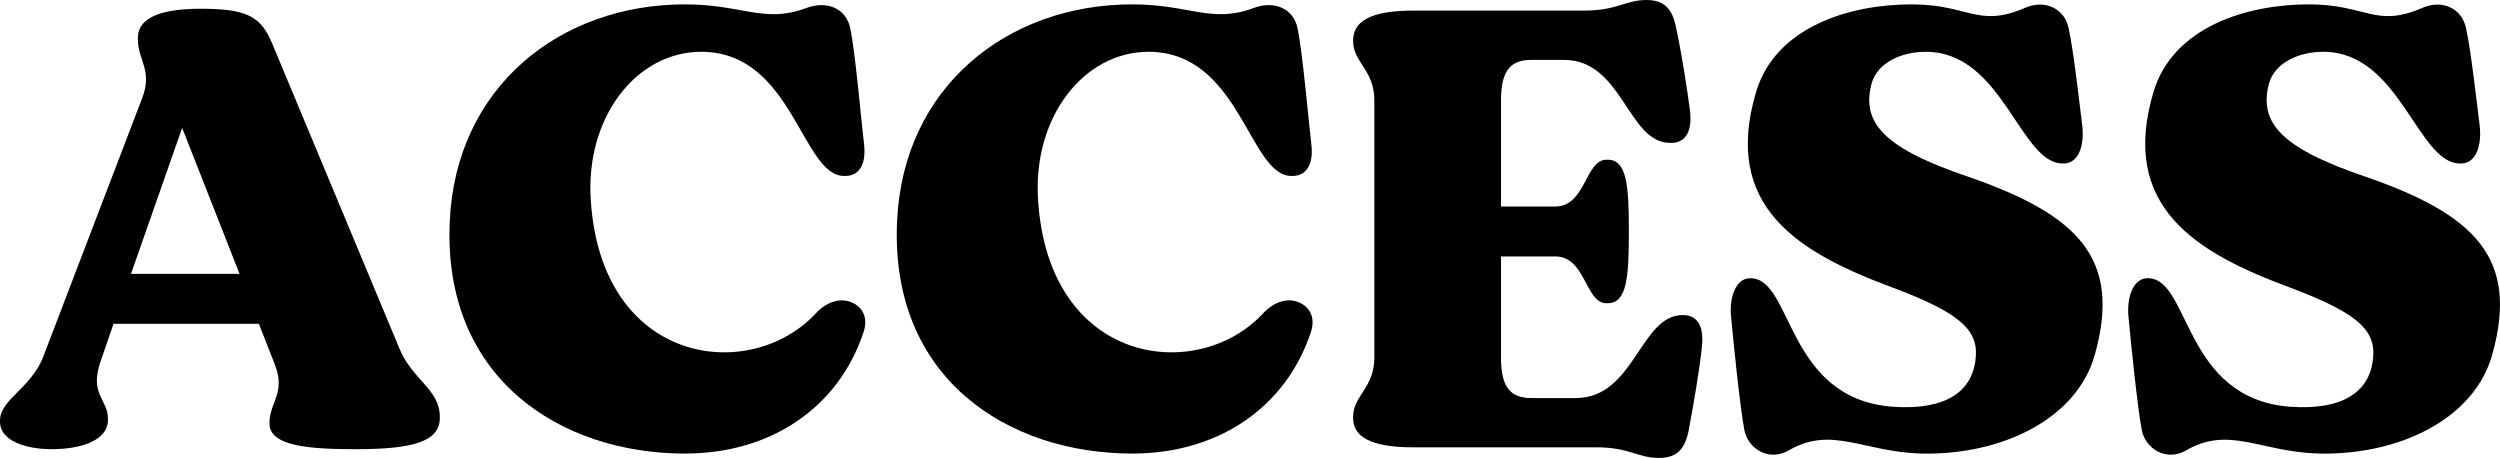 <?xml version="1.0" encoding="UTF-8"?> <!-- Generator: Adobe Illustrator 24.1.1, SVG Export Plug-In . SVG Version: 6.00 Build 0) --> <svg xmlns="http://www.w3.org/2000/svg" xmlns:xlink="http://www.w3.org/1999/xlink" version="1.1" id="レイヤー_1" x="0px" y="0px" viewBox="0 0 164.301 30.095" style="enable-background:new 0 0 164.301 30.095;" xml:space="preserve"> <g> <path d="M28.905,27.389c0,0.082,0,0,0,0.082c0,1.558-1.804,2.05-5.494,2.05 c-2.952,0-5.699-0.164-5.699-1.681c0-0.041,0,0,0-0.041c0-1.395,1.107-1.969,0.328-3.896l-1.025-2.624 H7.462l-0.82,2.378c-0.82,2.296,0.451,2.542,0.451,3.854c0,0.082,0,0.041,0,0.082 c0,1.394-1.845,1.927-3.69,1.927C1.722,29.521,0,28.987,0,27.717c0-0.041,0,0,0-0.082 c0-1.395,2.091-2.133,2.87-4.265L9.348,6.438c0.697-1.846-0.287-2.461-0.287-3.854 c0-0.082,0,0,0-0.082c0-1.517,1.927-1.927,4.141-1.927c2.993,0,3.936,0.492,4.674,2.255l8.364,20.049 C27.061,24.929,28.905,25.584,28.905,27.389z M15.744,17.999l-3.772-9.594l-3.362,9.594H15.744z"></path> <path d="M56.744,21.854c-1.64,4.92-6.068,7.954-11.726,7.954c-8.2,0-15.949-4.961-15.458-15.293 C29.971,5.699,36.818,0.287,45.018,0.287c3.772,0,5.207,1.271,7.954,0.246 C54.366,0,55.637,0.574,55.883,1.886c0.328,1.518,0.738,6.273,0.902,7.586 c0.164,1.394-0.369,2.091-1.23,2.091c-0.082,0,0,0-0.082,0c-2.788,0-3.362-8.159-9.389-8.159 c-4.264,0-7.626,4.305-7.257,9.758c0.697,10.865,10.455,12.055,14.76,7.462 c0.861-0.942,1.804-1.024,2.419-0.737C56.58,20.132,57.113,20.787,56.744,21.854z"></path> <path d="M86.142,21.854c-1.641,4.92-6.069,7.954-11.727,7.954c-8.2,0-15.949-4.961-15.458-15.293 c0.41-8.815,7.257-14.228,15.458-14.228c3.772,0,5.207,1.271,7.954,0.246 C83.763,0,85.034,0.574,85.28,1.886c0.328,1.518,0.738,6.273,0.902,7.586 c0.163,1.394-0.369,2.091-1.23,2.091c-0.082,0,0,0-0.082,0c-2.788,0-3.362-8.159-9.389-8.159 c-4.264,0-7.626,4.305-7.257,9.758c0.697,10.865,10.455,12.055,14.76,7.462 c0.861-0.942,1.804-1.024,2.419-0.737C85.978,20.132,86.51,20.787,86.142,21.854z"></path> <path d="M111.848,22.797c-0.122,1.312-0.573,3.936-0.86,5.452c-0.246,1.271-0.779,1.846-1.968,1.846 c-1.395,0-1.928-0.697-4.101-0.697h-12.013c-2.214,0-3.978-0.41-3.978-1.927c0-0.082,0,0,0-0.082 c0-1.395,1.395-1.887,1.395-3.896V6.602c0-2.01-1.395-2.502-1.395-3.896c0-0.041,0,0,0-0.041 c0-1.558,1.764-1.968,3.978-1.968h11.192c2.215,0,2.706-0.697,4.101-0.697 c1.188,0,1.722,0.574,1.968,1.886c0.328,1.477,0.738,4.101,0.902,5.412 c0.164,1.436-0.369,2.092-1.23,2.092c-0.082,0,0,0-0.082,0c-2.788,0-3.116-5.454-6.97-5.454h-2.132 c-1.354,0-2.009,0.656-2.009,2.666v6.97h3.566c2.009,0,1.968-3.075,3.362-3.075 c0.082,0,0.041,0,0.082,0c1.271,0,1.394,1.723,1.394,4.715c0,2.993-0.123,4.716-1.394,4.716 c-0.041,0,0,0-0.082,0c-1.395,0-1.354-3.075-3.362-3.075h-3.566v6.642c0,2.009,0.655,2.665,2.009,2.665 h2.911c3.854,0,4.223-5.453,7.011-5.453c0.041,0,0,0,0.041,0 C111.521,20.705,112.012,21.402,111.848,22.797z"></path> <path d="M137.679,23.288c-1.148,4.183-6.027,6.643-11.439,6.52c-3.854-0.123-5.863-1.845-8.692-0.205 c-1.271,0.738-2.665-0.082-2.911-1.354c-0.287-1.517-0.738-5.985-0.861-7.339 c-0.164-1.394,0.328-2.624,1.23-2.624c0.041,0,0,0,0.041,0c2.788,0,2.296,7.913,9.348,8.446 c3.567,0.246,5.125-1.066,5.412-2.911c0.328-2.009-0.737-3.157-5.412-4.92 c-6.231-2.296-11.233-5.33-8.979-12.874c1.271-4.224,6.067-5.74,10.209-5.74 c3.771,0,4.346,1.558,7.421,0.246c1.354-0.615,2.665,0.041,2.911,1.353 c0.328,1.477,0.738,5.167,0.902,6.479c0.123,1.435-0.369,2.378-1.23,2.378c-0.082,0,0,0-0.082,0 c-2.788,0-3.936-7.339-8.979-7.339c-1.641,0-3.198,0.737-3.567,2.091 c-0.697,2.624,0.902,4.264,6.314,6.109C136.571,14.104,139.441,16.975,137.679,23.288z"></path> <path d="M163.796,23.288c-1.148,4.183-6.027,6.643-11.439,6.52c-3.854-0.123-5.863-1.845-8.692-0.205 c-1.271,0.738-2.665-0.082-2.911-1.354c-0.287-1.517-0.737-5.985-0.86-7.339 c-0.164-1.394,0.328-2.624,1.229-2.624c0.041,0,0,0,0.041,0c2.788,0,2.296,7.913,9.349,8.446 c3.566,0.246,5.125-1.066,5.412-2.911c0.327-2.009-0.738-3.157-5.412-4.92 c-6.232-2.296-11.234-5.33-8.979-12.874c1.271-4.224,6.068-5.74,10.209-5.74 c3.772,0,4.346,1.558,7.421,0.246c1.354-0.615,2.665,0.041,2.911,1.353 c0.328,1.477,0.738,5.167,0.902,6.479c0.123,1.435-0.369,2.378-1.23,2.378c-0.082,0,0,0-0.082,0 c-2.788,0-3.936-7.339-8.979-7.339c-1.641,0-3.198,0.737-3.567,2.091 c-0.697,2.624,0.902,4.264,6.314,6.109C162.688,14.104,165.559,16.975,163.796,23.288z"></path> </g> </svg> 